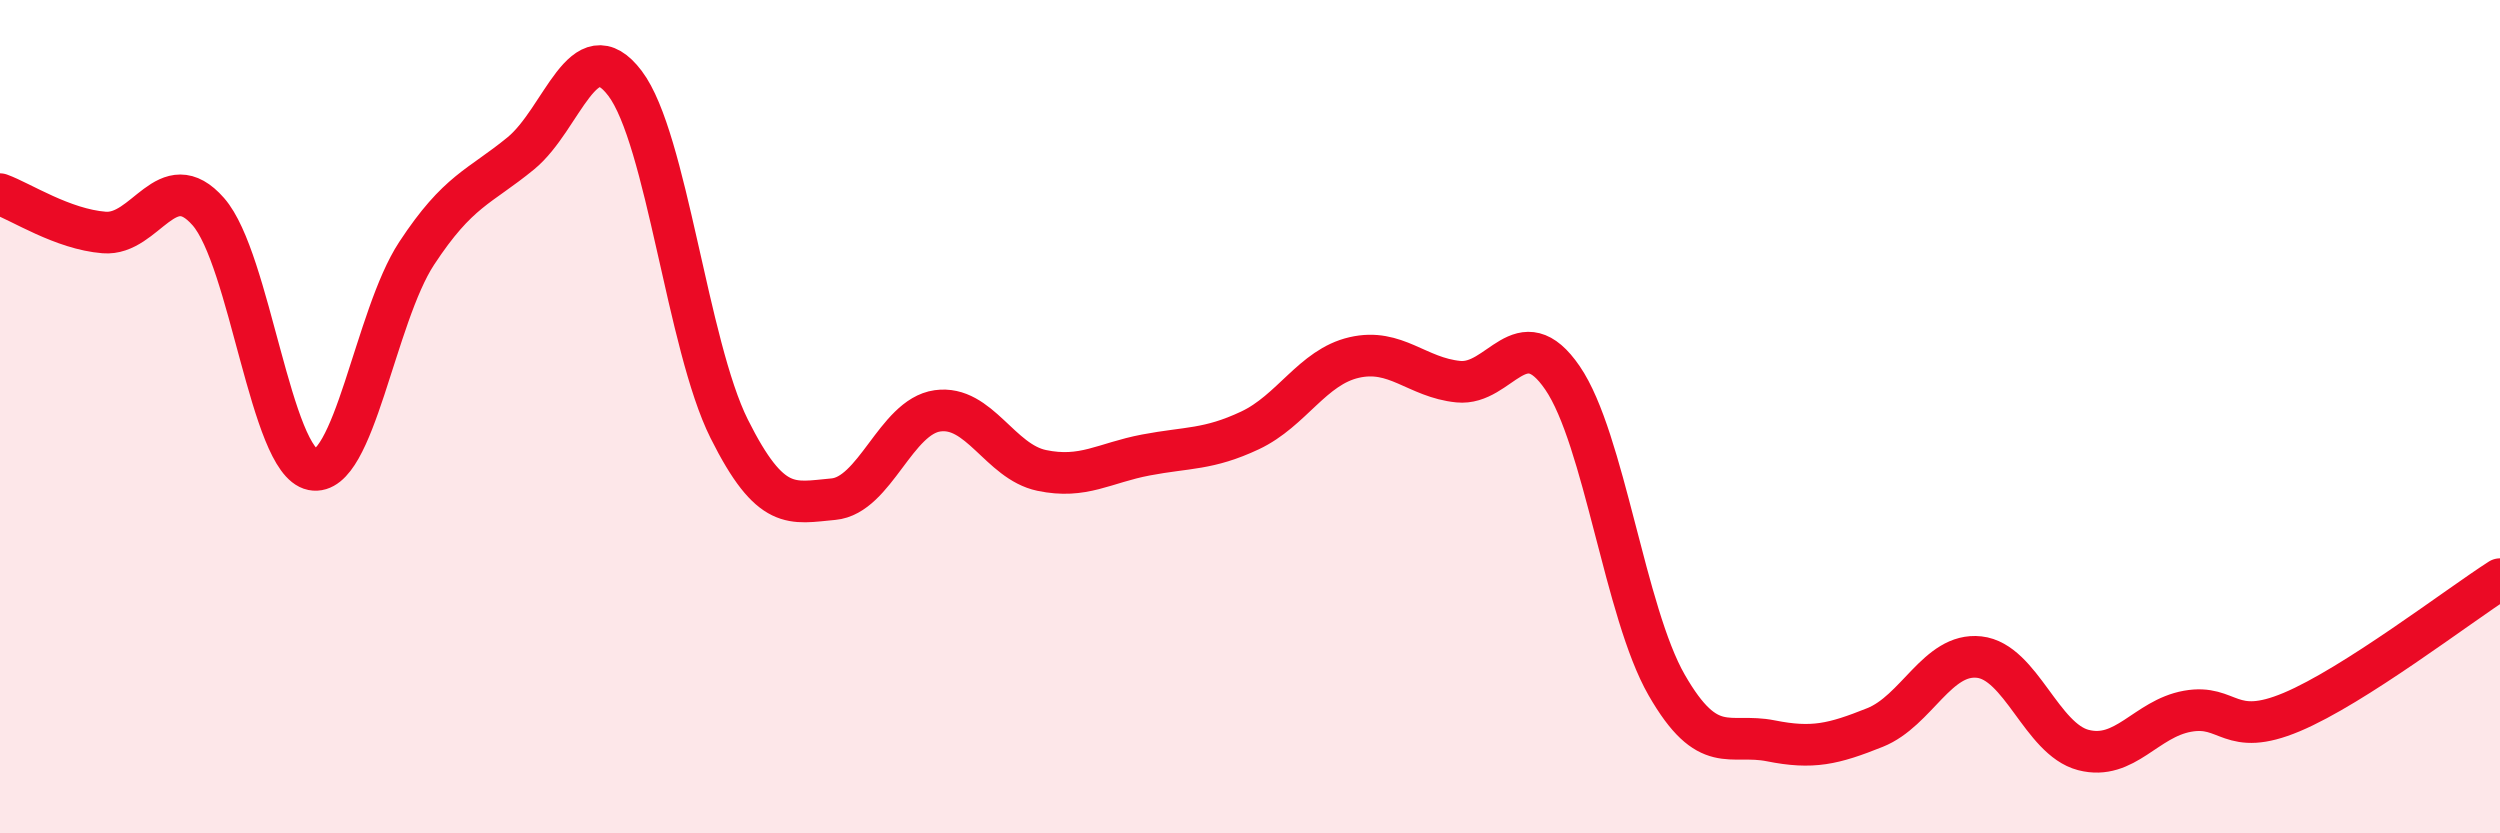 
    <svg width="60" height="20" viewBox="0 0 60 20" xmlns="http://www.w3.org/2000/svg">
      <path
        d="M 0,4.66 C 0.5,4.84 1.5,5.5 2.5,5.58 C 3.5,5.66 4,3.94 5,5.08 C 6,6.22 6.5,11.07 7.5,11.27 C 8.5,11.47 9,7.6 10,6.08 C 11,4.56 11.5,4.5 12.5,3.68 C 13.5,2.86 14,0.68 15,2 C 16,3.32 16.5,8.29 17.5,10.29 C 18.5,12.29 19,12.07 20,11.98 C 21,11.89 21.5,10 22.5,9.86 C 23.5,9.72 24,11.08 25,11.29 C 26,11.5 26.5,11.11 27.5,10.92 C 28.5,10.73 29,10.8 30,10.33 C 31,9.86 31.5,8.81 32.5,8.58 C 33.5,8.35 34,9.06 35,9.16 C 36,9.26 36.5,7.61 37.5,9.07 C 38.5,10.53 39,14.7 40,16.44 C 41,18.18 41.5,17.58 42.5,17.78 C 43.5,17.98 44,17.86 45,17.46 C 46,17.06 46.5,15.66 47.5,15.77 C 48.5,15.88 49,17.74 50,18 C 51,18.26 51.5,17.25 52.5,17.07 C 53.5,16.89 53.5,17.72 55,17.09 C 56.5,16.46 59,14.54 60,13.9L60 20L0 20Z"
        fill="#EB0A25"
        opacity="0.1"
        stroke-linecap="round"
        stroke-linejoin="round"
      />
      <path
        d="M 0,4.66 C 0.5,4.84 1.5,5.5 2.5,5.58 C 3.5,5.66 4,3.94 5,5.08 C 6,6.22 6.5,11.07 7.5,11.27 C 8.5,11.47 9,7.6 10,6.08 C 11,4.56 11.5,4.5 12.5,3.68 C 13.5,2.86 14,0.68 15,2 C 16,3.32 16.5,8.29 17.5,10.29 C 18.5,12.29 19,12.07 20,11.98 C 21,11.89 21.5,10 22.5,9.86 C 23.5,9.72 24,11.08 25,11.29 C 26,11.5 26.5,11.11 27.5,10.92 C 28.5,10.73 29,10.8 30,10.33 C 31,9.86 31.5,8.81 32.5,8.58 C 33.5,8.35 34,9.06 35,9.16 C 36,9.26 36.5,7.61 37.5,9.07 C 38.5,10.53 39,14.7 40,16.44 C 41,18.18 41.5,17.58 42.5,17.78 C 43.5,17.98 44,17.86 45,17.46 C 46,17.06 46.5,15.66 47.5,15.77 C 48.5,15.88 49,17.74 50,18 C 51,18.26 51.5,17.25 52.5,17.07 C 53.5,16.89 53.5,17.72 55,17.09 C 56.5,16.46 59,14.54 60,13.9"
        stroke="#EB0A25"
        stroke-width="1"
        fill="none"
        stroke-linecap="round"
        stroke-linejoin="round"
      />
    </svg>
  